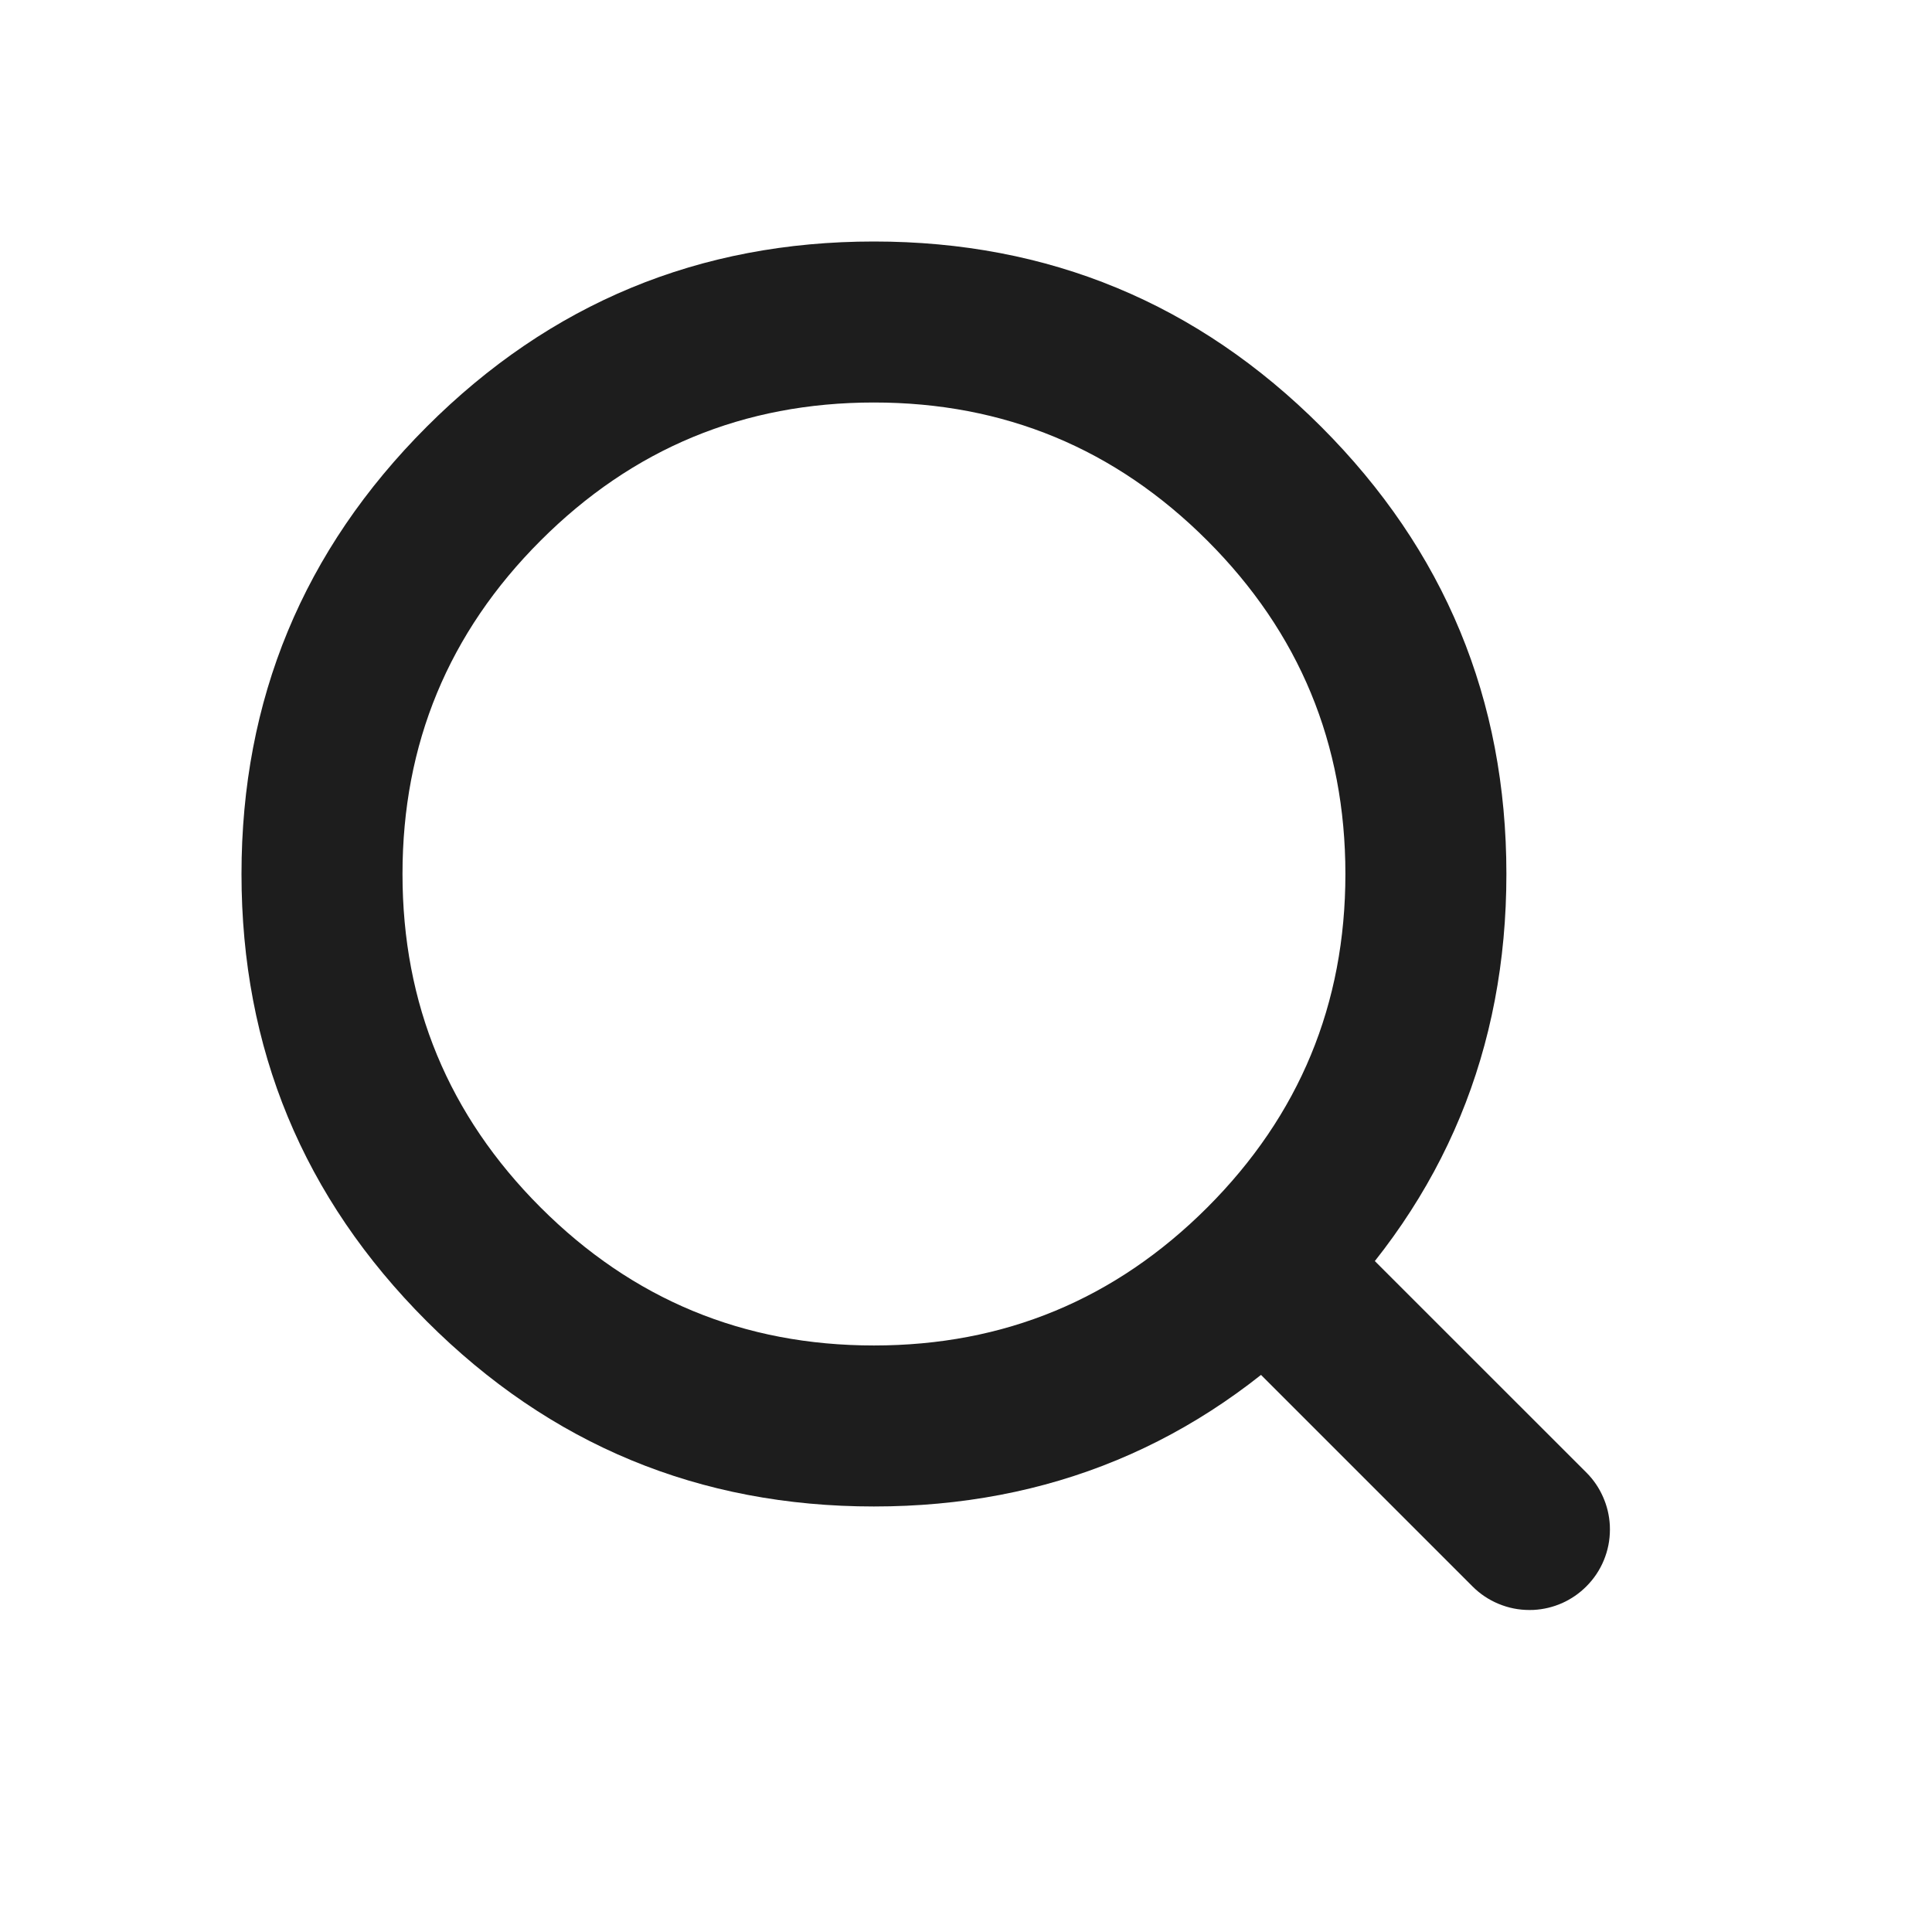 <svg xmlns="http://www.w3.org/2000/svg" xmlns:xlink="http://www.w3.org/1999/xlink" fill="none" version="1.1" width="24" height="24" viewBox="0 0 24 24"><defs><clipPath id="master_svg0_5501_004110"><rect x="0" y="0" width="24" height="24" rx="0"/></clipPath></defs><g clip-path="url(#master_svg0_5501_004110)"><g><path d="M10.856,3Q7.602,3,5.301,5.301Q3,7.603,3,10.857Q3,14.112,5.301,16.413Q7.602,18.714,10.856,18.714Q14.111,18.714,16.412,16.413Q18.713,14.112,18.713,10.857Q18.713,7.603,16.412,5.301Q14.111,3,10.856,3ZM5,10.857Q5,8.431,6.715,6.716Q8.43,5,10.856,5Q13.282,5,14.998,6.716Q16.713,8.431,16.713,10.857Q16.713,13.283,14.998,14.999Q13.282,16.714,10.856,16.714Q8.43,16.714,6.715,14.999Q5,13.283,5,10.857Z" fill-rule="evenodd" fill="#1D1D1D" fill-opacity="1"/></g><g><path d="M15.178,16.593L18.292,19.707Q18.433,19.848,18.617,19.924Q18.8,20,18.999,20Q19.025,20,19.051,19.999Q19.236,19.989,19.406,19.914Q19.575,19.838,19.706,19.707Q19.847,19.566,19.923,19.383Q19.999,19.199,19.999,19Q19.999,18.974,19.998,18.948Q19.988,18.763,19.913,18.594Q19.838,18.424,19.707,18.293L16.592,15.179Q16.452,15.038,16.268,14.962Q16.084,14.886,15.885,14.886L15.885,14.886Q15.861,14.886,15.837,14.887Q15.651,14.896,15.481,14.971Q15.31,15.047,15.178,15.179Q15.038,15.319,14.961,15.503Q14.885,15.687,14.885,15.886L14.885,15.886Q14.885,15.91,14.886,15.934Q14.895,16.12,14.971,16.29Q15.046,16.461,15.178,16.593Z" fill-rule="evenodd" fill="#1D1D1D" fill-opacity="1"/></g></g></svg>